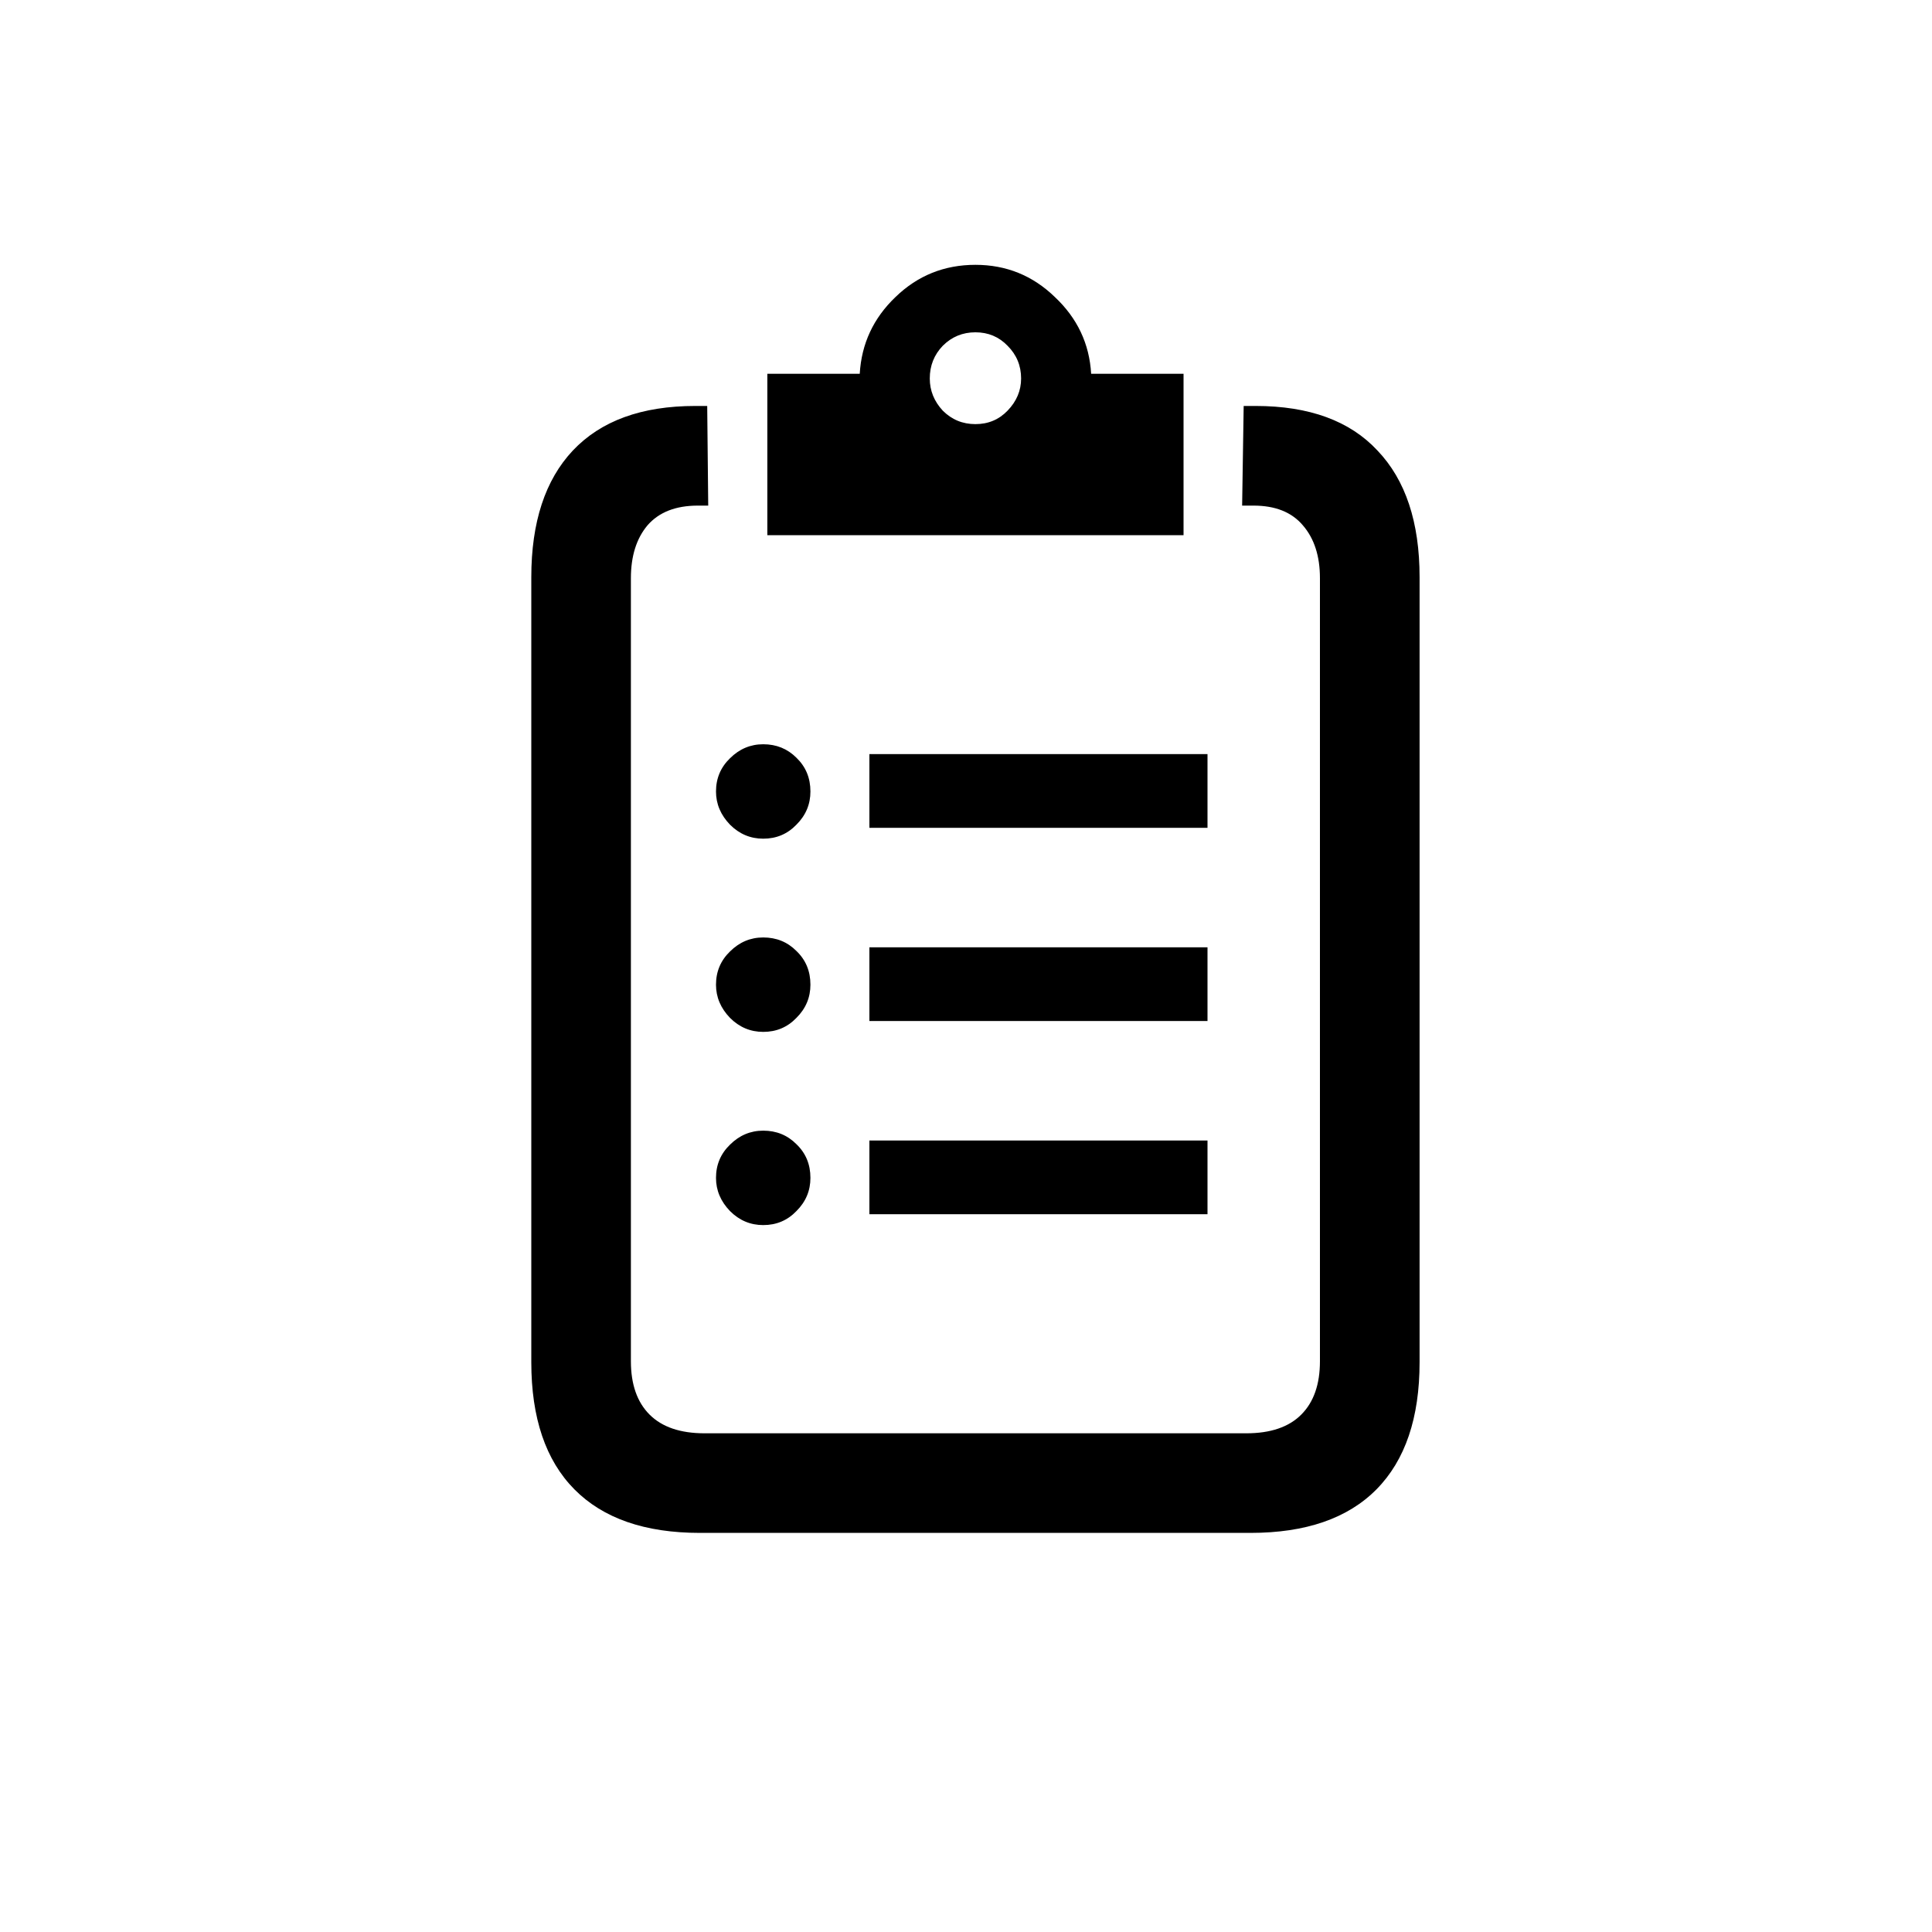 <?xml version="1.0" encoding="UTF-8"?> <svg xmlns="http://www.w3.org/2000/svg" width="40" height="40" viewBox="0 0 40 40" fill="none"><rect width="40" height="40" fill="white"></rect><path d="M15.802 17.364C15.537 17.364 15.308 17.268 15.114 17.074C14.921 16.874 14.824 16.645 14.824 16.387C14.824 16.115 14.921 15.885 15.114 15.699C15.308 15.506 15.537 15.409 15.802 15.409C16.074 15.409 16.303 15.502 16.489 15.688C16.683 15.875 16.779 16.107 16.779 16.387C16.779 16.652 16.683 16.881 16.489 17.074C16.303 17.268 16.074 17.364 15.802 17.364ZM18 17.139V15.613H25V17.139H18ZM14.491 31.737C13.352 31.737 12.486 31.436 11.892 30.835C11.297 30.233 11 29.356 11 28.203V11.95C11 10.812 11.287 9.938 11.859 9.329C12.44 8.713 13.284 8.405 14.395 8.405H14.642L14.663 10.468H14.448C13.99 10.468 13.643 10.604 13.406 10.876C13.177 11.148 13.062 11.513 13.062 11.972V28.182C13.062 28.662 13.191 29.03 13.449 29.288C13.707 29.546 14.087 29.675 14.588 29.675H25.803C26.304 29.675 26.684 29.546 26.941 29.288C27.199 29.03 27.328 28.662 27.328 28.182V11.972C27.328 11.513 27.21 11.148 26.974 10.876C26.744 10.604 26.404 10.468 25.953 10.468H25.717L25.749 8.405H25.996C27.106 8.405 27.948 8.713 28.52 9.329C29.101 9.938 29.391 10.812 29.391 11.95V28.203C29.391 29.356 29.093 30.233 28.499 30.835C27.905 31.436 27.035 31.737 25.889 31.737H14.491ZM15.887 11.08V7.739H17.8C17.836 7.116 18.083 6.586 18.541 6.149C18.999 5.705 19.551 5.483 20.195 5.483C20.833 5.483 21.381 5.705 21.839 6.149C22.304 6.586 22.555 7.116 22.591 7.739H24.504V11.08H15.887ZM20.195 8.781C20.46 8.781 20.682 8.688 20.861 8.502C21.047 8.309 21.141 8.087 21.141 7.836C21.141 7.571 21.047 7.345 20.861 7.159C20.682 6.973 20.46 6.88 20.195 6.88C19.93 6.88 19.705 6.973 19.519 7.159C19.34 7.345 19.25 7.571 19.25 7.836C19.25 8.087 19.34 8.309 19.519 8.502C19.705 8.688 19.93 8.781 20.195 8.781Z" fill="black"></path><path d="M15.114 21.074C15.308 21.268 15.537 21.364 15.802 21.364C16.074 21.364 16.303 21.268 16.489 21.074C16.683 20.881 16.779 20.652 16.779 20.387C16.779 20.107 16.683 19.875 16.489 19.689C16.303 19.502 16.074 19.409 15.802 19.409C15.537 19.409 15.308 19.506 15.114 19.699C14.921 19.885 14.824 20.115 14.824 20.387C14.824 20.645 14.921 20.874 15.114 21.074Z" fill="black"></path><path d="M25 19.613H18V21.139H25V19.613Z" fill="black"></path><path d="M15.114 25.074C15.308 25.268 15.537 25.364 15.802 25.364C16.074 25.364 16.303 25.268 16.489 25.074C16.683 24.881 16.779 24.652 16.779 24.387C16.779 24.107 16.683 23.875 16.489 23.689C16.303 23.502 16.074 23.409 15.802 23.409C15.537 23.409 15.308 23.506 15.114 23.699C14.921 23.885 14.824 24.115 14.824 24.387C14.824 24.645 14.921 24.874 15.114 25.074Z" fill="black"></path><path d="M25 23.613H18V25.139H25V23.613Z" fill="black"></path></svg> 